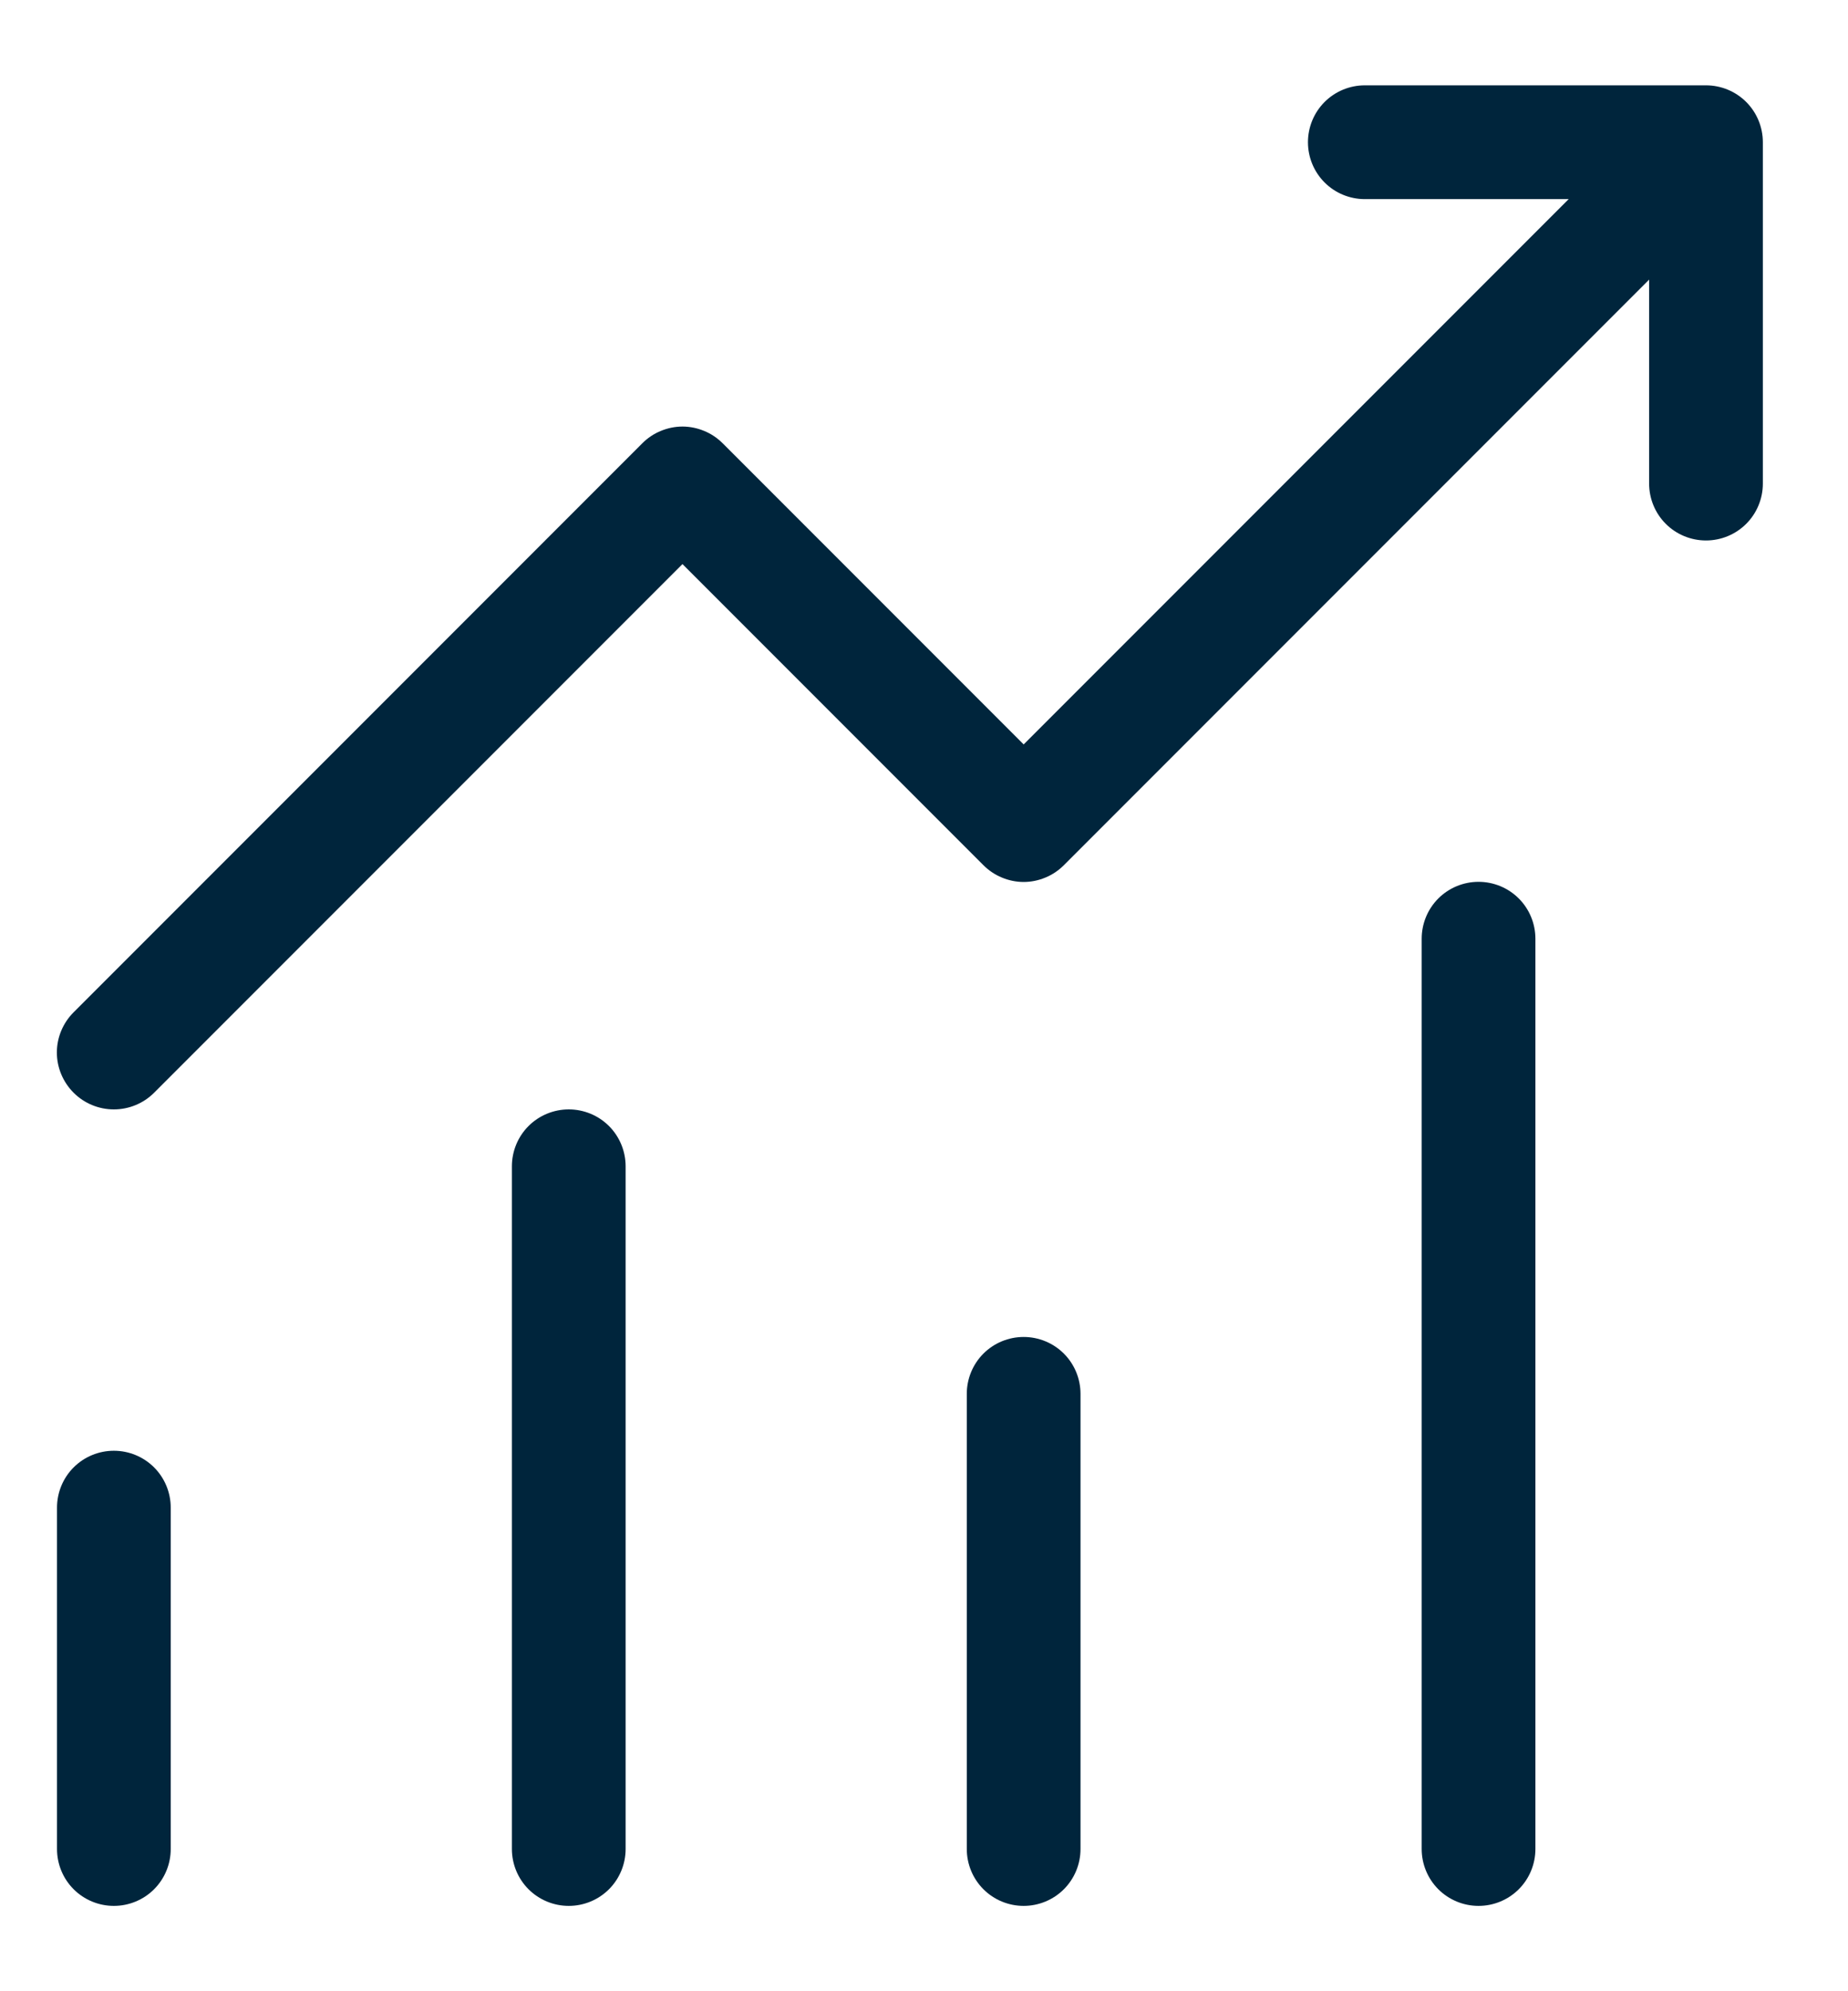 <svg width="13" height="14" viewBox="0 0 13 14" fill="none" xmlns="http://www.w3.org/2000/svg">
<path d="M9.601 0.6C9.495 0.6 9.393 0.642 9.318 0.717C9.243 0.792 9.201 0.894 9.201 1C9.201 1.106 9.243 1.208 9.318 1.283C9.393 1.358 9.495 1.4 9.601 1.4H11.035L7.201 5.234L5.084 3.117C5.047 3.08 5.003 3.05 4.954 3.03C4.906 3.01 4.854 2.999 4.801 2.999C4.748 2.999 4.696 3.01 4.648 3.03C4.599 3.05 4.555 3.08 4.518 3.117L0.518 7.117C0.443 7.192 0.4 7.294 0.4 7.4C0.4 7.506 0.443 7.608 0.518 7.683C0.593 7.758 0.695 7.8 0.801 7.8C0.907 7.8 1.009 7.758 1.084 7.683L4.801 3.966L6.918 6.083C6.955 6.12 6.999 6.15 7.048 6.17C7.096 6.19 7.148 6.201 7.201 6.201C7.254 6.201 7.306 6.19 7.354 6.17C7.403 6.15 7.447 6.12 7.484 6.083L11.601 1.966V3.4C11.601 3.506 11.643 3.608 11.718 3.683C11.793 3.758 11.895 3.8 12.001 3.8C12.107 3.8 12.209 3.758 12.284 3.683C12.359 3.608 12.401 3.506 12.401 3.4V1C12.401 0.894 12.359 0.792 12.284 0.717C12.209 0.642 12.107 0.6 12.001 0.6H9.601ZM10.401 6.2C10.295 6.2 10.193 6.242 10.118 6.317C10.043 6.392 10.001 6.494 10.001 6.6V13C10.001 13.106 10.043 13.208 10.118 13.283C10.193 13.358 10.295 13.4 10.401 13.4C10.507 13.4 10.609 13.358 10.684 13.283C10.759 13.208 10.801 13.106 10.801 13V6.6C10.801 6.494 10.759 6.392 10.684 6.317C10.609 6.242 10.507 6.2 10.401 6.2ZM4.001 7.8C3.895 7.8 3.793 7.842 3.718 7.917C3.643 7.992 3.601 8.094 3.601 8.2V13C3.601 13.106 3.643 13.208 3.718 13.283C3.793 13.358 3.895 13.4 4.001 13.4C4.107 13.4 4.209 13.358 4.284 13.283C4.359 13.208 4.401 13.106 4.401 13V8.2C4.401 8.094 4.359 7.992 4.284 7.917C4.209 7.842 4.107 7.8 4.001 7.8ZM6.801 9.8C6.801 9.694 6.843 9.592 6.918 9.517C6.993 9.442 7.095 9.4 7.201 9.4C7.307 9.4 7.409 9.442 7.484 9.517C7.559 9.592 7.601 9.694 7.601 9.8V13C7.601 13.106 7.559 13.208 7.484 13.283C7.409 13.358 7.307 13.4 7.201 13.4C7.095 13.4 6.993 13.358 6.918 13.283C6.843 13.208 6.801 13.106 6.801 13V9.8ZM0.401 10.6C0.401 10.494 0.443 10.392 0.518 10.317C0.593 10.242 0.695 10.2 0.801 10.2C0.907 10.2 1.009 10.242 1.084 10.317C1.159 10.392 1.201 10.494 1.201 10.6V13C1.201 13.106 1.159 13.208 1.084 13.283C1.009 13.358 0.907 13.4 0.801 13.4C0.695 13.4 0.593 13.358 0.518 13.283C0.443 13.208 0.401 13.106 0.401 13V10.6Z" fill="#00253C"/>
</svg>

